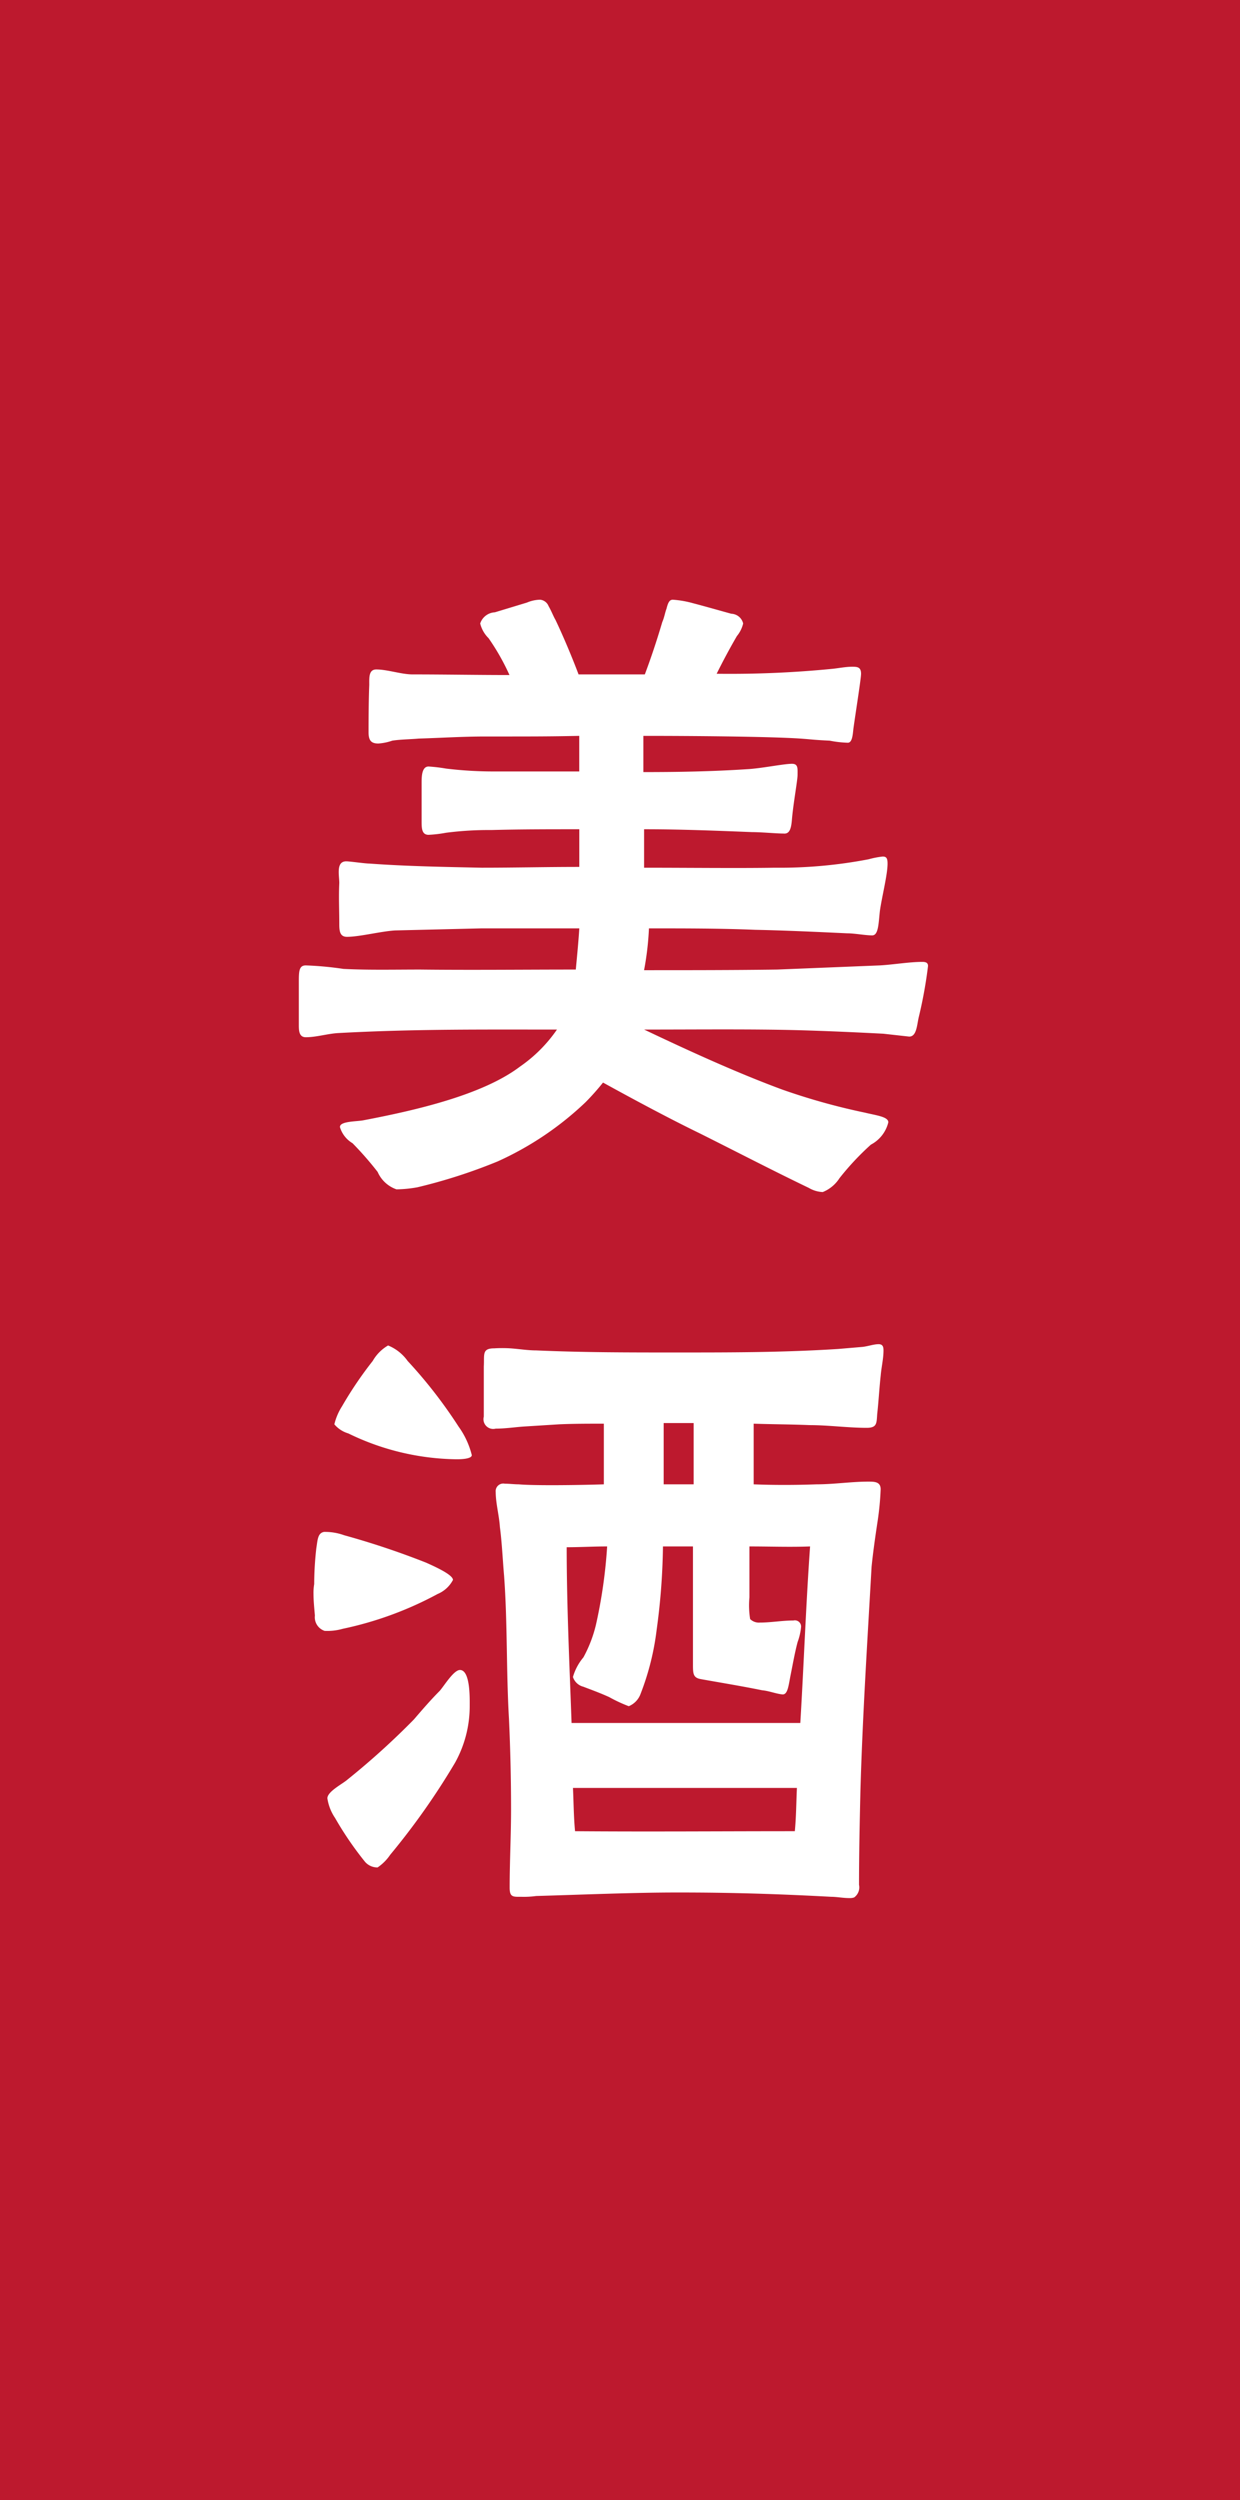 <svg id="feature_txt03_1.svg" xmlns="http://www.w3.org/2000/svg" width="77.688" height="156.62" viewBox="0 0 77.688 156.62">
  <rect x="0" y="0" width="77.688" height="156.62" fill="#333333" stroke="none"/>
  <defs>
    <style>
      .cls-1 {
        fill: #bd192e;
      }

      .cls-1, .cls-2 {
        fill-rule: evenodd;
      }

      .cls-2 {
        fill: #fff;
      }
    </style>
  </defs>
  <path id="長方形_1075" data-name="長方形 1075" class="cls-1" d="M91.019,4316.91h77.7v156.62h-77.7V4316.91Z" transform="translate(-91.031 -4316.91)"/>
  <path id="美酒" class="cls-2" d="M142.577,4391.59a2.232,2.232,0,0,0,1.049-.87,16.885,16.885,0,0,1,1.967-2.1,2.158,2.158,0,0,0,1.093-1.4c0-.35-0.743-0.43-1.487-0.61a40.657,40.657,0,0,1-5.157-1.44c-2.842-1.05-5.814-2.41-8.655-3.76,3.234,0,6.688-.04,9.7.04,1.792,0.05,3.54.13,5.289,0.22l1.617,0.18c0.481,0,.481-0.75.612-1.27a28.05,28.05,0,0,0,.568-3.15c0-.17-0.087-0.26-0.349-0.26-0.831,0-1.793.17-2.667,0.22l-6.426.26c-2.753.04-5.551,0.04-8.348,0.04a18.336,18.336,0,0,0,.306-2.62c2.185,0,4.458,0,6.644.09,1.923,0.04,3.846.13,5.77,0.22,0.48,0,1.136.13,1.573,0.13,0.394,0,.394-0.74.481-1.53,0.131-.92.481-2.27,0.481-2.97,0-.35-0.087-0.44-0.306-0.44a5.548,5.548,0,0,0-.874.17,29.451,29.451,0,0,1-5.9.53c-2.23.04-5.552,0-8.174,0v-2.41c2.229,0,4.5.09,6.775,0.18,0.568,0,1.53.09,1.967,0.09,0.393,0.04.481-.35,0.524-0.92,0.088-1.01.35-2.41,0.35-2.76,0-.39.044-0.69-0.35-0.69-0.524,0-1.966.3-2.841,0.34-2.142.14-4.283,0.18-6.469,0.18v-2.27c2.972,0,7.868.04,9.835,0.17,0.7,0.05.918,0.09,1.836,0.13a6.717,6.717,0,0,0,1.136.13c0.263,0,.306-0.43.35-0.87,0.131-.96.481-3.15,0.481-3.45,0-.44-0.262-0.44-0.568-0.44-0.394,0-.831.09-1.224,0.13a65.375,65.375,0,0,1-7.256.31c0.393-.79.786-1.53,1.267-2.36a1.948,1.948,0,0,0,.394-0.79,0.793,0.793,0,0,0-.743-0.61c-0.656-.18-1.705-0.48-2.4-0.66a6.254,6.254,0,0,0-1.268-.22c-0.219,0-.306.22-0.393,0.57-0.088.22-.132,0.53-0.263,0.83-0.349,1.18-.7,2.23-1.093,3.28h-4.152c-0.394-1.05-.962-2.4-1.443-3.41-0.131-.22-0.262-0.57-0.437-0.87a0.636,0.636,0,0,0-.524-0.4,2.217,2.217,0,0,0-.831.18l-2.01.61a1.018,1.018,0,0,0-.918.7,1.937,1.937,0,0,0,.524.92,14.236,14.236,0,0,1,1.311,2.31c-2.054,0-4.065-.04-6.075-0.04-0.7,0-1.574-.31-2.273-0.31-0.481,0-.437.53-0.437,0.97-0.044,1-.044,2.53-0.044,2.97,0,0.52.175,0.7,0.612,0.7a3.354,3.354,0,0,0,.874-0.18c0.525-.08,1.093-0.08,1.661-0.13,1.355-.04,2.754-0.13,4.153-0.13,3.147,0,3.977,0,5.9-.04v2.23h-5.246a24.838,24.838,0,0,1-3.1-.18,10.2,10.2,0,0,0-1.093-.13c-0.437,0-.437.66-0.437,1.05v2.36c0,0.44,0,.87.437,0.87a8.143,8.143,0,0,0,1.093-.13,20.822,20.822,0,0,1,2.841-.17c1.836-.05,3.672-0.05,5.508-0.05v2.36c-2.055,0-4.066.05-6.12,0.05-2.36-.05-4.721-0.09-7.037-0.26-0.263,0-1.224-.14-1.443-0.14-0.656,0-.437.88-0.437,1.36-0.044.92,0,1.62,0,2.58,0,0.44.044,0.79,0.481,0.79,0.787,0,2.142-.35,3.016-0.4l5.42-.13h6.12c-0.044.74-.132,1.66-0.219,2.58-3.278,0-6.513.04-9.748,0-1.573,0-3.19.04-4.808-.04a20.914,20.914,0,0,0-2.36-.22c-0.437,0-.437.39-0.437,1.09v2.62c0,0.35,0,.79.437,0.79,0.655,0,1.355-.22,2.01-0.26,4.765-.26,9.092-0.22,13.726-0.22a9.063,9.063,0,0,1-2.317,2.32c-2.36,1.79-6.6,2.75-9.791,3.36-0.437.09-1.53,0.05-1.486,0.44a1.755,1.755,0,0,0,.786,1,20.648,20.648,0,0,1,1.574,1.8,2,2,0,0,0,1.18,1.09,7.94,7.94,0,0,0,1.312-.13,33.837,33.837,0,0,0,5.026-1.62,19.74,19.74,0,0,0,5.508-3.71,15.383,15.383,0,0,0,1.093-1.23c2.142,1.18,4.283,2.32,6.076,3.19,2.535,1.27,4.633,2.36,6.819,3.41A1.882,1.882,0,0,0,142.577,4391.59Zm1.661,44.23a0.81,0.81,0,0,0,.306-0.04,0.775,0.775,0,0,0,.306-0.79c0-1.96.043-3.93,0.087-5.85,0.131-4.68.437-9.4,0.7-14.08,0.088-.87.219-1.79,0.35-2.67a18.291,18.291,0,0,0,.219-2.18c0-.48-0.394-0.48-0.787-0.48-1.049,0-2.142.17-3.235,0.17-1.4.05-2.666,0.05-3.934,0v-3.8c1.137,0.04,2.317.04,3.5,0.09,1.181,0,2.4.17,3.585,0.17,0.655,0,.612-0.3.655-0.87,0.088-.79.131-1.62,0.219-2.41,0.043-.52.175-1.05,0.175-1.57,0-.22-0.044-0.39-0.306-0.39-0.306,0-.656.13-1.006,0.17l-1.53.13c-3.453.22-6.731,0.22-10.184,0.22-2.885,0-5.814,0-8.743-.13-0.524,0-1.049-.09-1.617-0.13a8.416,8.416,0,0,0-1,0c-0.787,0-.612.39-0.656,1.14v3.14a0.61,0.61,0,0,0,.743.75c0.612,0,1.18-.09,1.749-0.13l2.229-.14c0.918-.04,1.88-0.04,2.8-0.04v3.8c-1.529.05-4.327,0.09-5.332,0-0.306,0-.569-0.04-0.874-0.04a0.476,0.476,0,0,0-.569.52c0,0.7.219,1.49,0.262,2.19,0.132,1,.175,2.05.263,3.06,0.218,2.97.131,5.94,0.306,8.96,0.087,1.88.131,3.8,0.131,5.68,0,1.62-.088,3.28-0.088,4.9,0,0.61.219,0.57,0.744,0.57a5.634,5.634,0,0,0,.917-0.05c2.8-.08,6.076-0.22,8.874-0.22,3.366,0,6.25.09,9.616,0.27C143.451,4435.74,143.844,4435.82,144.238,4435.82Zm-29.549-1.92a2.953,2.953,0,0,0,.787-0.79,44.948,44.948,0,0,0,4.065-5.77,7.289,7.289,0,0,0,.918-3.58c0-.44.044-2.23-0.612-2.23-0.393,0-1,1.01-1.268,1.31-0.568.57-1.092,1.18-1.617,1.79a47.3,47.3,0,0,1-4.153,3.76c-0.3.27-1.267,0.75-1.267,1.18a2.971,2.971,0,0,0,.481,1.23,20.815,20.815,0,0,0,1.879,2.75A1.02,1.02,0,0,0,114.689,4433.9Zm12.37-2.27c-0.087-.92-0.087-1.79-0.131-2.71h14.031c-0.043.92-.043,1.79-0.131,2.71C136.239,4431.63,131.649,4431.67,127.059,4431.63Zm-7.431-23.3c0.175,0,.962,0,0.962-0.26a5.2,5.2,0,0,0-.83-1.79,29.833,29.833,0,0,0-3.191-4.11,2.791,2.791,0,0,0-1.224-.97,2.636,2.636,0,0,0-.962.97,23.862,23.862,0,0,0-1.923,2.84,3.7,3.7,0,0,0-.481,1.13,1.808,1.808,0,0,0,.874.57A15.852,15.852,0,0,0,119.628,4408.33Zm7.213,16.52c-0.131-3.67-.306-7.38-0.306-11.01,0.83,0,1.661-.05,2.535-0.05a31.532,31.532,0,0,1-.7,4.9,8.252,8.252,0,0,1-.787,2.05,3.329,3.329,0,0,0-.656,1.23,0.92,0.92,0,0,0,.656.61c0.218,0.09.962,0.35,1.617,0.65a9.285,9.285,0,0,0,1.224.57,1.319,1.319,0,0,0,.743-0.78,16.513,16.513,0,0,0,1.006-4.02,41.329,41.329,0,0,0,.393-5.21h1.88v7.35c0,0.61,0,.87.48,0.96,1.224,0.22,2.579.44,3.847,0.7,0.437,0.04.874,0.22,1.268,0.26,0.349,0.04.393-.57,0.524-1.22s0.262-1.4.437-2.06a3.688,3.688,0,0,0,.219-0.96,0.391,0.391,0,0,0-.481-0.39c-0.7,0-1.4.13-2.1,0.13a0.778,0.778,0,0,1-.612-0.22,5.436,5.436,0,0,1-.044-1.36v-3.19c1.268,0,2.535.05,3.8,0-0.262,3.68-.393,7.43-0.612,11.06H126.841Zm5.77-14.95v-3.84h1.879v3.84h-1.879Zm-21.244,9.18a3.509,3.509,0,0,0,1.137-.13,22.048,22.048,0,0,0,5.944-2.18,1.928,1.928,0,0,0,.962-0.88c0-.26-0.7-0.65-1.7-1.09a50.7,50.7,0,0,0-5.114-1.71,3.532,3.532,0,0,0-1.268-.21c-0.393.08-.393,0.48-0.481,1.04a20.386,20.386,0,0,0-.131,2.23,3.207,3.207,0,0,0-.043.62c0,0.43.043,0.83,0.087,1.35A0.9,0.9,0,0,0,111.367,4419.08Z" transform="translate(-91.031 -4316.91)"/>
</svg>
